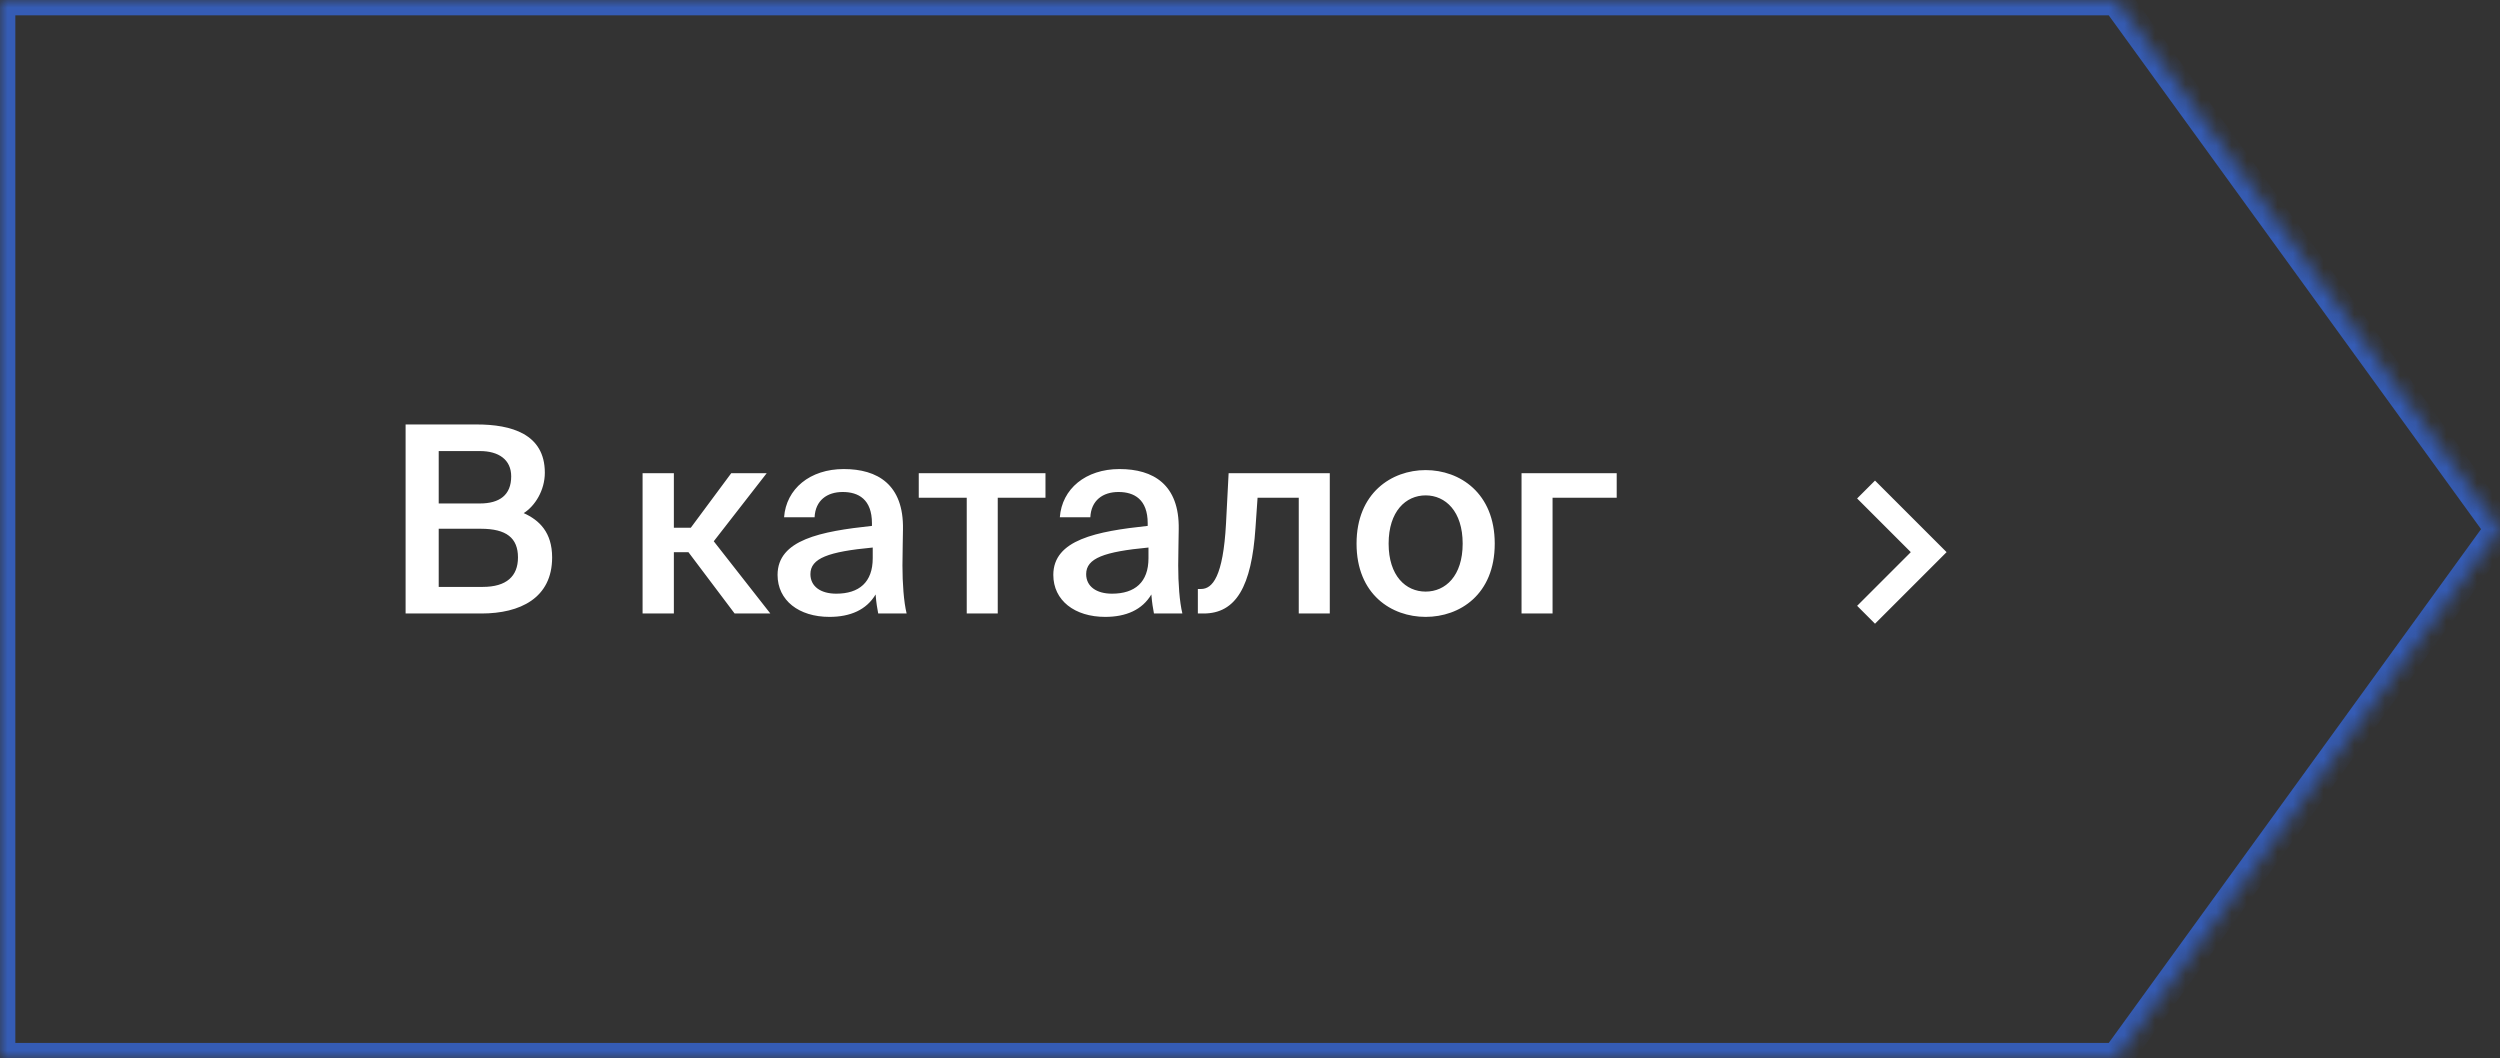 <?xml version="1.0" encoding="UTF-8"?> <svg xmlns="http://www.w3.org/2000/svg" width="163" height="69" viewBox="0 0 163 69" fill="none"><rect x="0" y="0" width="163" height="69" fill="#333333" stroke="none"/><mask id="path-1-inside-1_2003_4" fill="white"><path fill-rule="evenodd" clip-rule="evenodd" d="M138 0H0V69H138L163 34.5L138 0Z"></path></mask><path d="M0 0V-1H-1V0H0ZM138 0L138.81 -0.587L138.51 -1H138V0ZM0 69H-1V70H0V69ZM138 69V70H138.51L138.81 69.587L138 69ZM163 34.5L163.81 35.087L164.235 34.5L163.81 33.913L163 34.5ZM0 1H138V-1H0V1ZM1 69V0H-1V69H1ZM138 68H0V70H138V68ZM162.19 33.913L137.19 68.413L138.81 69.587L163.81 35.087L162.19 33.913ZM137.19 0.587L162.19 35.087L163.81 33.913L138.81 -0.587L137.19 0.587Z" fill="#355CB5" mask="url(#path-1-inside-1_2003_4)"></path><path d="M26.445 40V27.675H31.086C33.33 27.675 35.523 28.287 35.523 30.82C35.523 31.976 34.877 32.996 34.146 33.455C35.166 33.914 35.999 34.713 35.999 36.345C35.999 38.997 33.908 40 31.392 40H26.445ZM28.604 34.475V38.266H31.477C33.024 38.266 33.772 37.569 33.772 36.345C33.772 35.07 33.007 34.475 31.358 34.475H28.604ZM28.604 29.409V32.826H31.29C32.565 32.826 33.33 32.282 33.33 31.058C33.33 29.97 32.514 29.409 31.29 29.409H28.604ZM47.897 40L44.888 36.005H43.936V40H41.896V30.854H43.936V34.407H45.041L47.676 30.854H49.988L46.537 35.291L50.226 40H47.897ZM56.902 36.396V35.699C54.012 35.971 52.839 36.396 52.839 37.433C52.839 38.232 53.502 38.708 54.522 38.708C56.018 38.708 56.902 37.96 56.902 36.396ZM54.08 40.221C52.091 40.221 50.697 39.15 50.697 37.484C50.697 35.189 53.519 34.645 56.851 34.288V34.118C56.851 32.554 55.967 32.078 54.947 32.078C53.927 32.078 53.162 32.622 53.111 33.727H51.122C51.258 31.874 52.805 30.582 55.015 30.582C57.208 30.582 58.925 31.585 58.874 34.509C58.874 34.951 58.84 36.039 58.84 36.872C58.84 38.028 58.925 39.235 59.112 40H57.259C57.191 39.609 57.14 39.388 57.089 38.759C56.494 39.762 55.44 40.221 54.08 40.221ZM68.165 32.452H65.053V40H63.031V32.452H59.903V30.854H68.165V32.452ZM74.881 36.396V35.699C71.991 35.971 70.818 36.396 70.818 37.433C70.818 38.232 71.481 38.708 72.501 38.708C73.997 38.708 74.881 37.96 74.881 36.396ZM72.059 40.221C70.07 40.221 68.676 39.15 68.676 37.484C68.676 35.189 71.498 34.645 74.83 34.288V34.118C74.83 32.554 73.946 32.078 72.926 32.078C71.906 32.078 71.141 32.622 71.09 33.727H69.101C69.237 31.874 70.784 30.582 72.994 30.582C75.187 30.582 76.904 31.585 76.853 34.509C76.853 34.951 76.819 36.039 76.819 36.872C76.819 38.028 76.904 39.235 77.091 40H75.238C75.17 39.609 75.119 39.388 75.068 38.759C74.473 39.762 73.419 40.221 72.059 40.221ZM86.702 40H84.679V32.452H81.993L81.857 34.424C81.602 38.249 80.582 40 78.474 40H78.1V38.402H78.304C79.052 38.402 79.749 37.603 79.936 34.135L80.106 30.854H86.702V40ZM90.538 35.444C90.538 37.552 91.66 38.572 92.952 38.572C94.244 38.572 95.366 37.552 95.366 35.444C95.366 33.336 94.244 32.299 92.952 32.299C91.66 32.299 90.538 33.336 90.538 35.444ZM92.952 30.65C95.179 30.65 97.457 32.146 97.457 35.444C97.457 38.759 95.179 40.221 92.952 40.221C90.725 40.221 88.447 38.759 88.447 35.444C88.447 32.146 90.725 30.65 92.952 30.65ZM105.409 32.452H101.227V40H99.204V30.854H105.409V32.452Z" fill="white"></path><path fill-rule="evenodd" clip-rule="evenodd" d="M122.25 31.334L126.917 36L122.25 40.667L121.084 39.5L124.584 36L121.084 32.5L122.25 31.334Z" fill="white"></path></svg> 